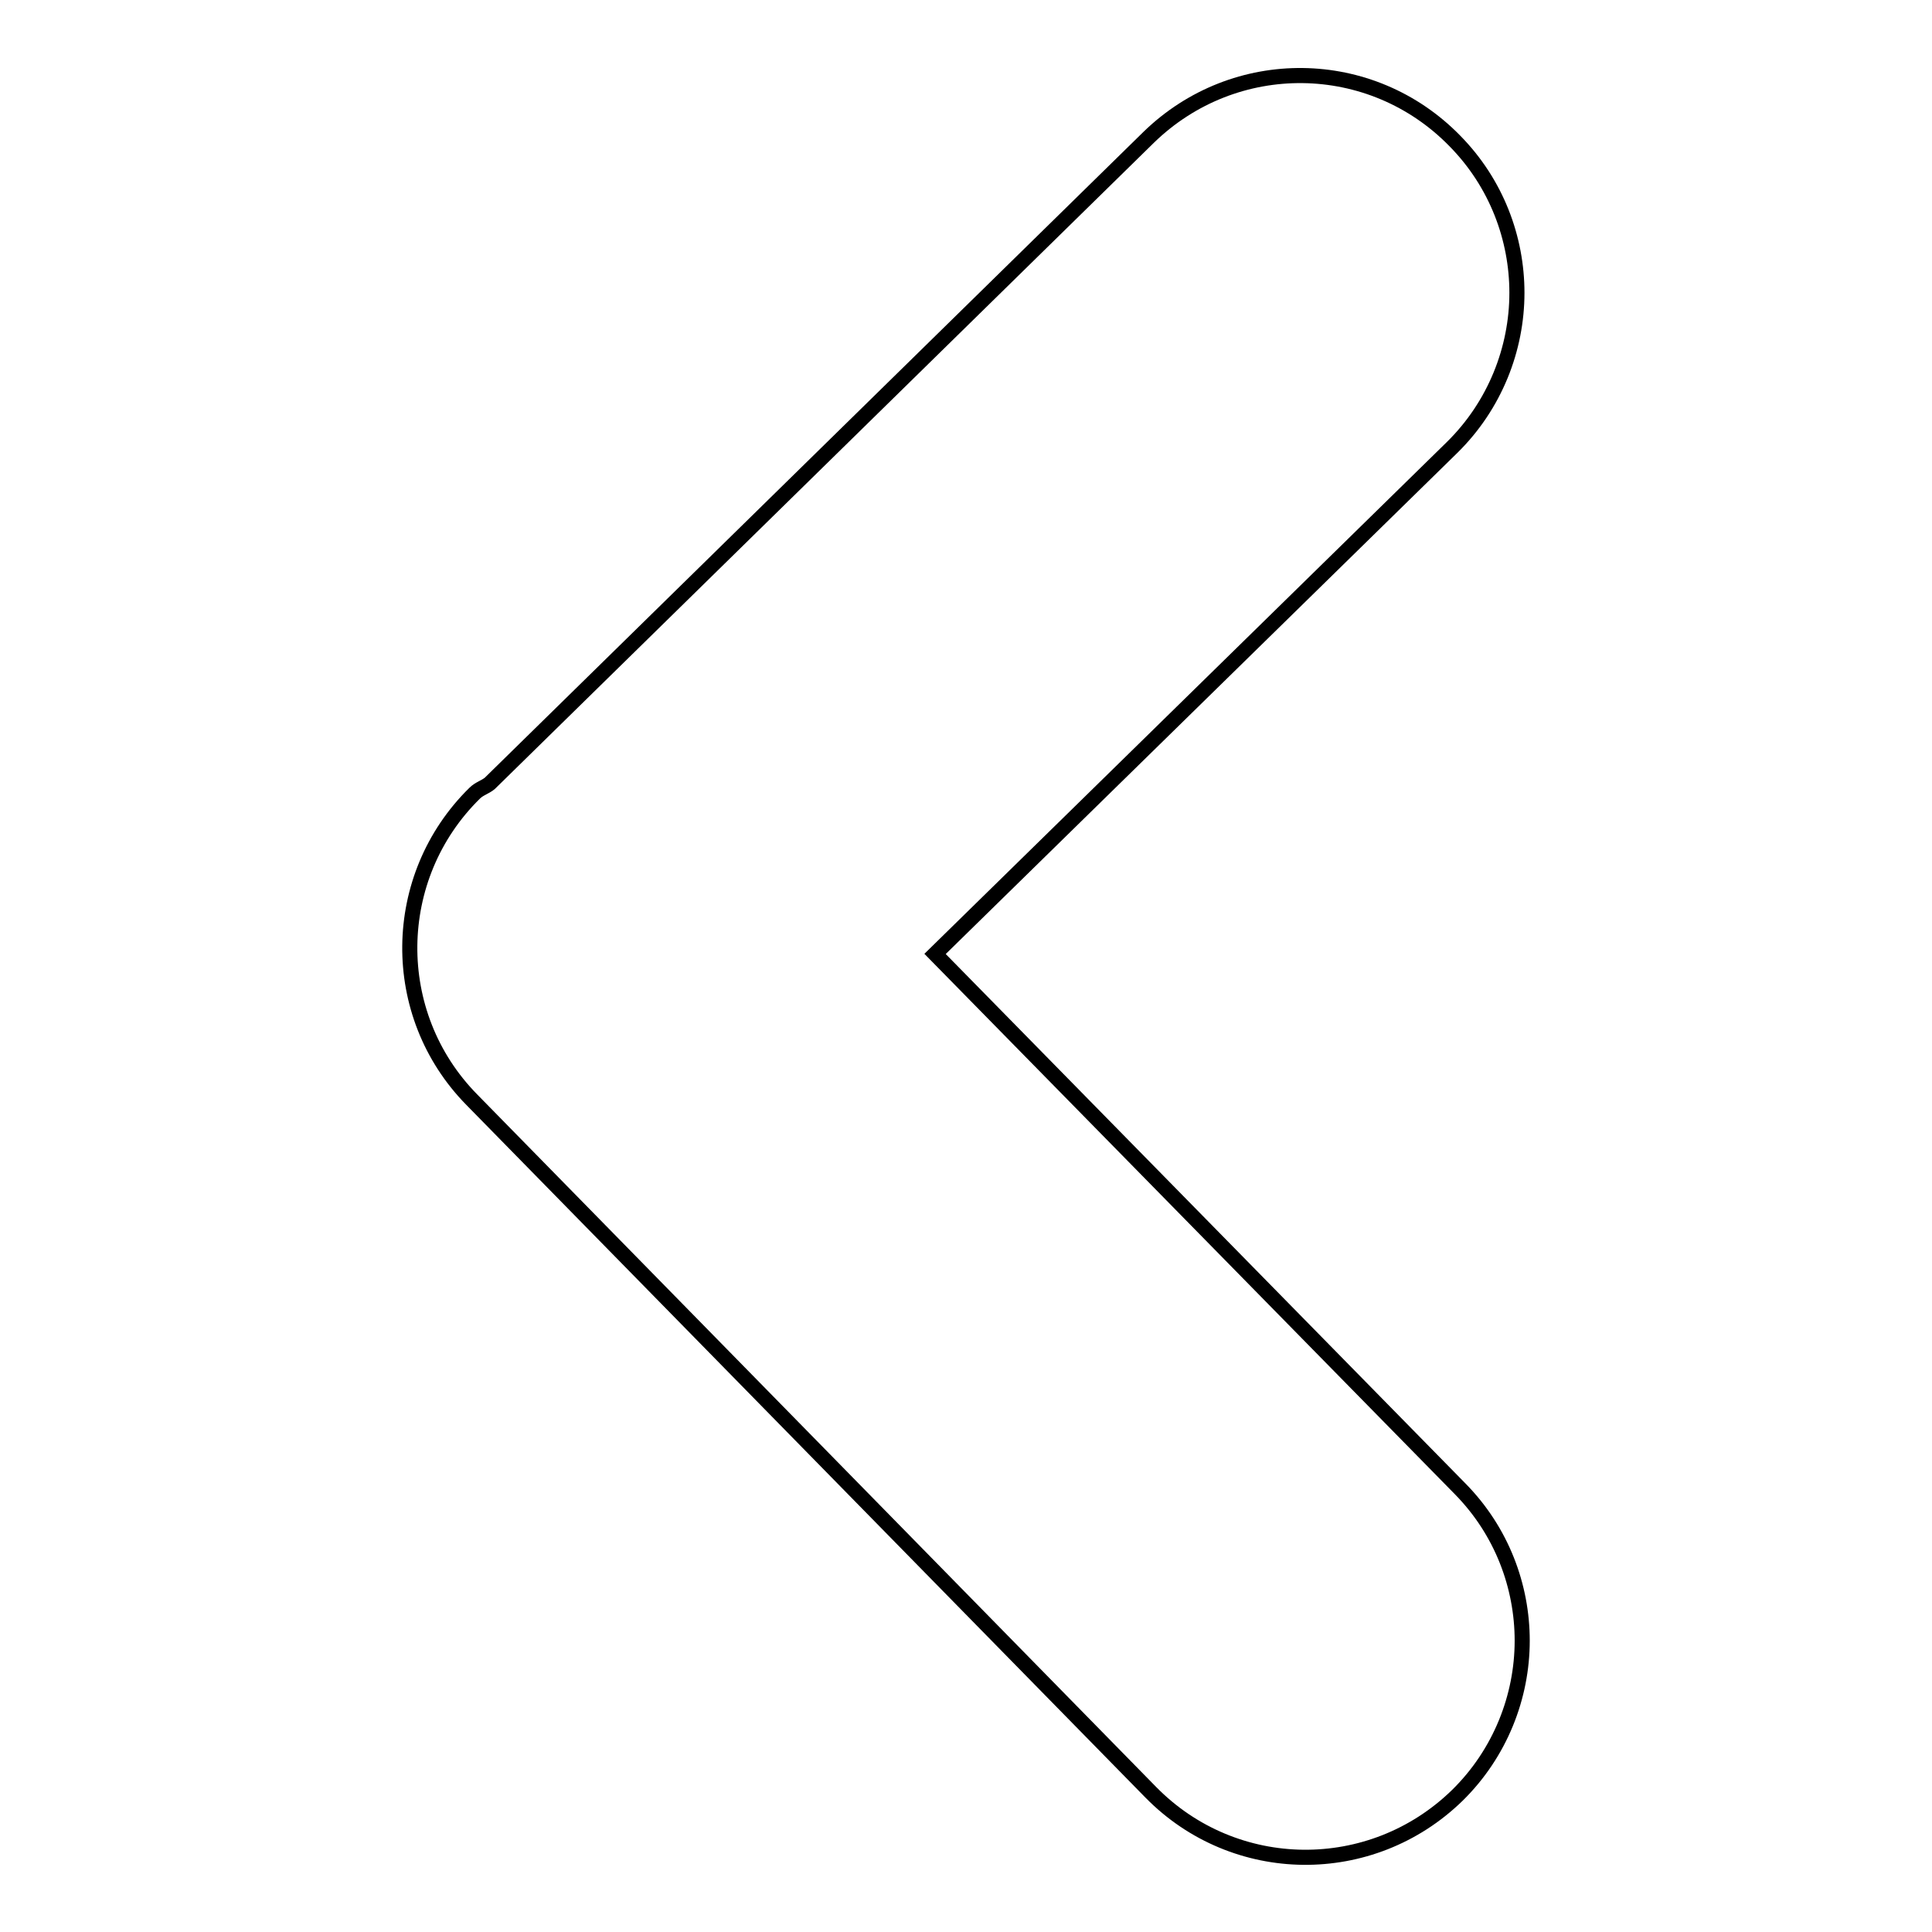 <?xml version="1.0" encoding="utf-8"?>
<!-- Svg Vector Icons : http://www.onlinewebfonts.com/icon -->
<!DOCTYPE svg PUBLIC "-//W3C//DTD SVG 1.1//EN" "http://www.w3.org/Graphics/SVG/1.1/DTD/svg11.dtd">
<svg version="1.1" xmlns="http://www.w3.org/2000/svg" xmlns:xlink="http://www.w3.org/1999/xlink" x="0px" y="0px" viewBox="0 0 256 256" enable-background="new 0 0 256 256" xml:space="preserve">
<g><g><path stroke-width="2" fill-opacity="0" stroke="#000000"  d="M152.2,18.2l-87.3,85.6c-0.6,0.5-1.4,0.7-2,1.3c-11.3,11.1-11.5,29.3-0.4,40.6l90,91.8c11.1,11.3,29.2,11.5,40.6,0.4c5.7-5.6,8.6-13.1,8.6-20.5c0-7.2-2.7-14.5-8.2-20.1l-69.6-70.9l68.5-67.1c5.7-5.6,8.6-13.1,8.6-20.5c0-7.2-2.7-14.5-8.2-20.1C181.7,7.3,163.6,7.1,152.2,18.2z"/></g></g>
</svg>